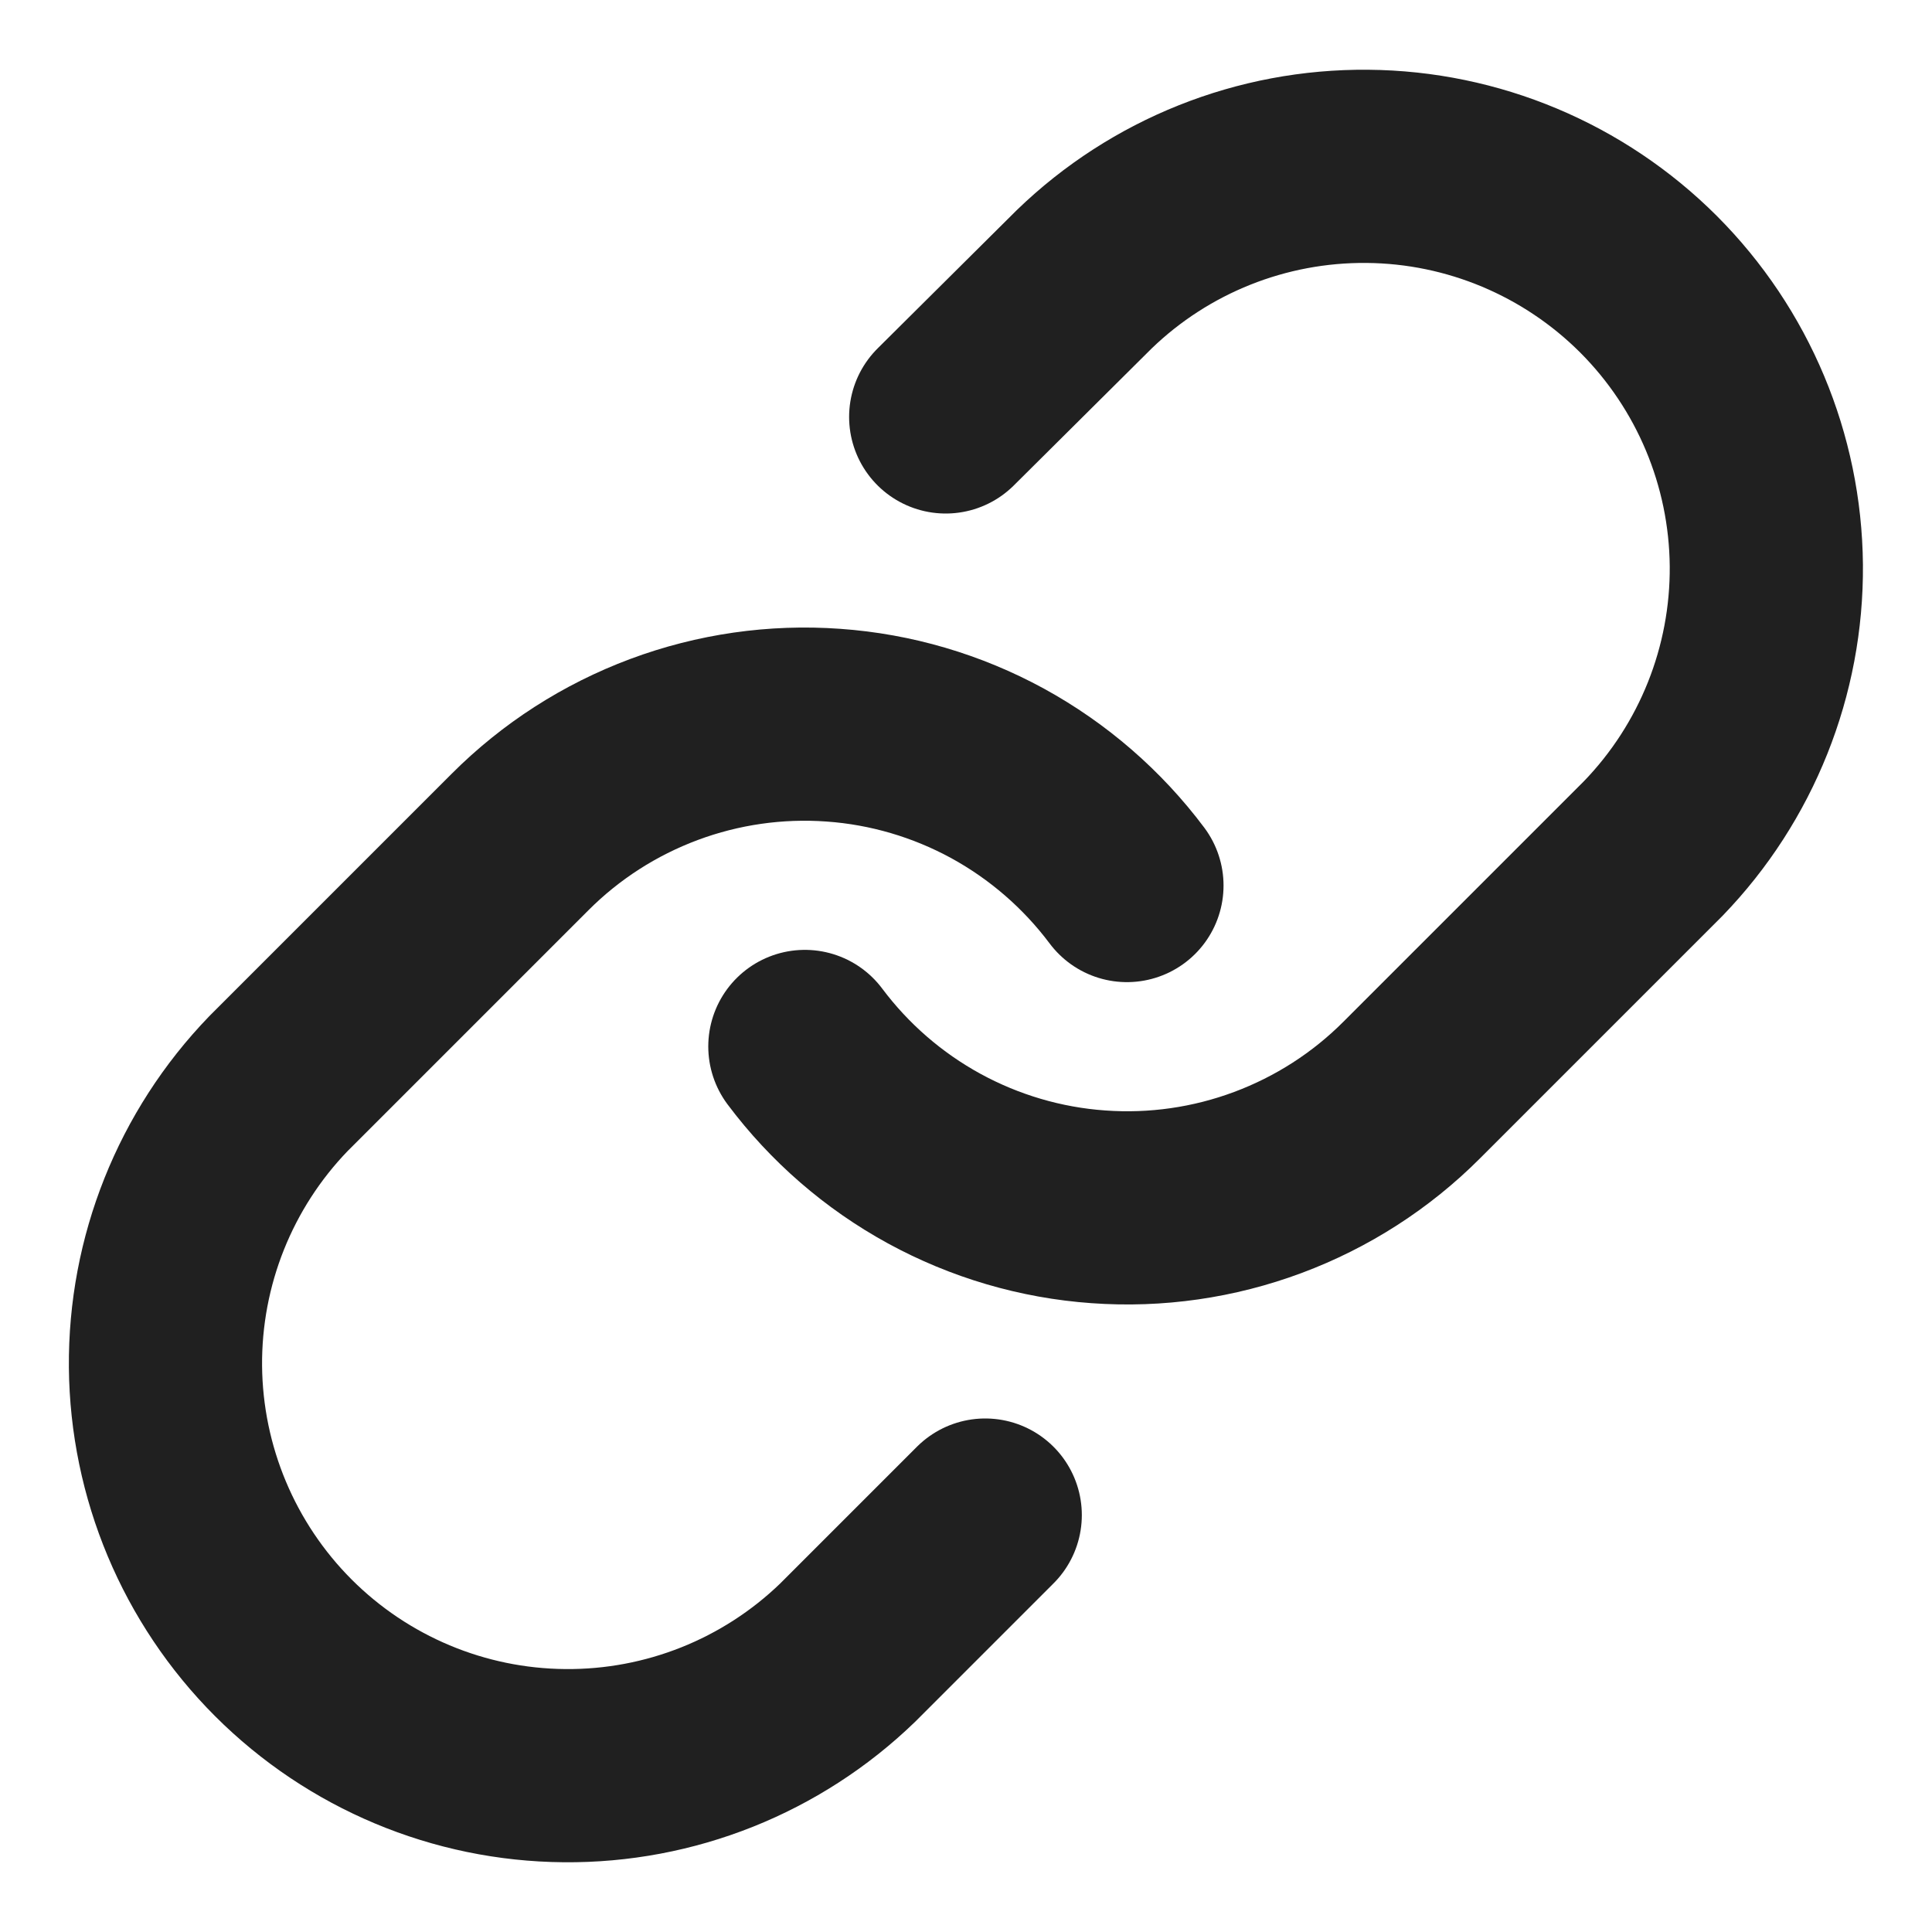 <svg xmlns="http://www.w3.org/2000/svg" width="20" height="20" viewBox="0 0 20 20" fill="none"><g clip-path="url(#clip0_1554_1191)"><path d="M8.332 10.833C8.69 11.311 9.146 11.707 9.671 11.994C10.195 12.28 10.775 12.451 11.371 12.493C11.967 12.536 12.565 12.45 13.125 12.241C13.685 12.032 14.193 11.706 14.615 11.283L17.115 8.783C17.874 7.997 18.294 6.945 18.285 5.852C18.275 4.76 17.837 3.715 17.065 2.942C16.292 2.17 15.247 1.731 14.155 1.722C13.062 1.712 12.009 2.132 11.224 2.891L9.79 4.316" stroke="#080808" stroke-opacity="0.9" stroke-width="2" stroke-linecap="round" stroke-linejoin="round"></path><path d="M11.666 9.167C11.308 8.689 10.851 8.293 10.327 8.006C9.803 7.72 9.223 7.549 8.627 7.507C8.031 7.464 7.433 7.55 6.873 7.759C6.313 7.968 5.805 8.294 5.383 8.717L2.883 11.217C2.124 12.003 1.704 13.055 1.713 14.148C1.723 15.24 2.161 16.285 2.933 17.058C3.706 17.831 4.751 18.269 5.843 18.278C6.936 18.288 7.988 17.868 8.774 17.109L10.199 15.684" stroke="#080808" stroke-opacity="0.9" stroke-width="2" stroke-linecap="round" stroke-linejoin="round"></path></g><defs><clipPath id="clip0_1554_1191"><rect width="20" height="20" fill="white"></rect></clipPath></defs></svg>
